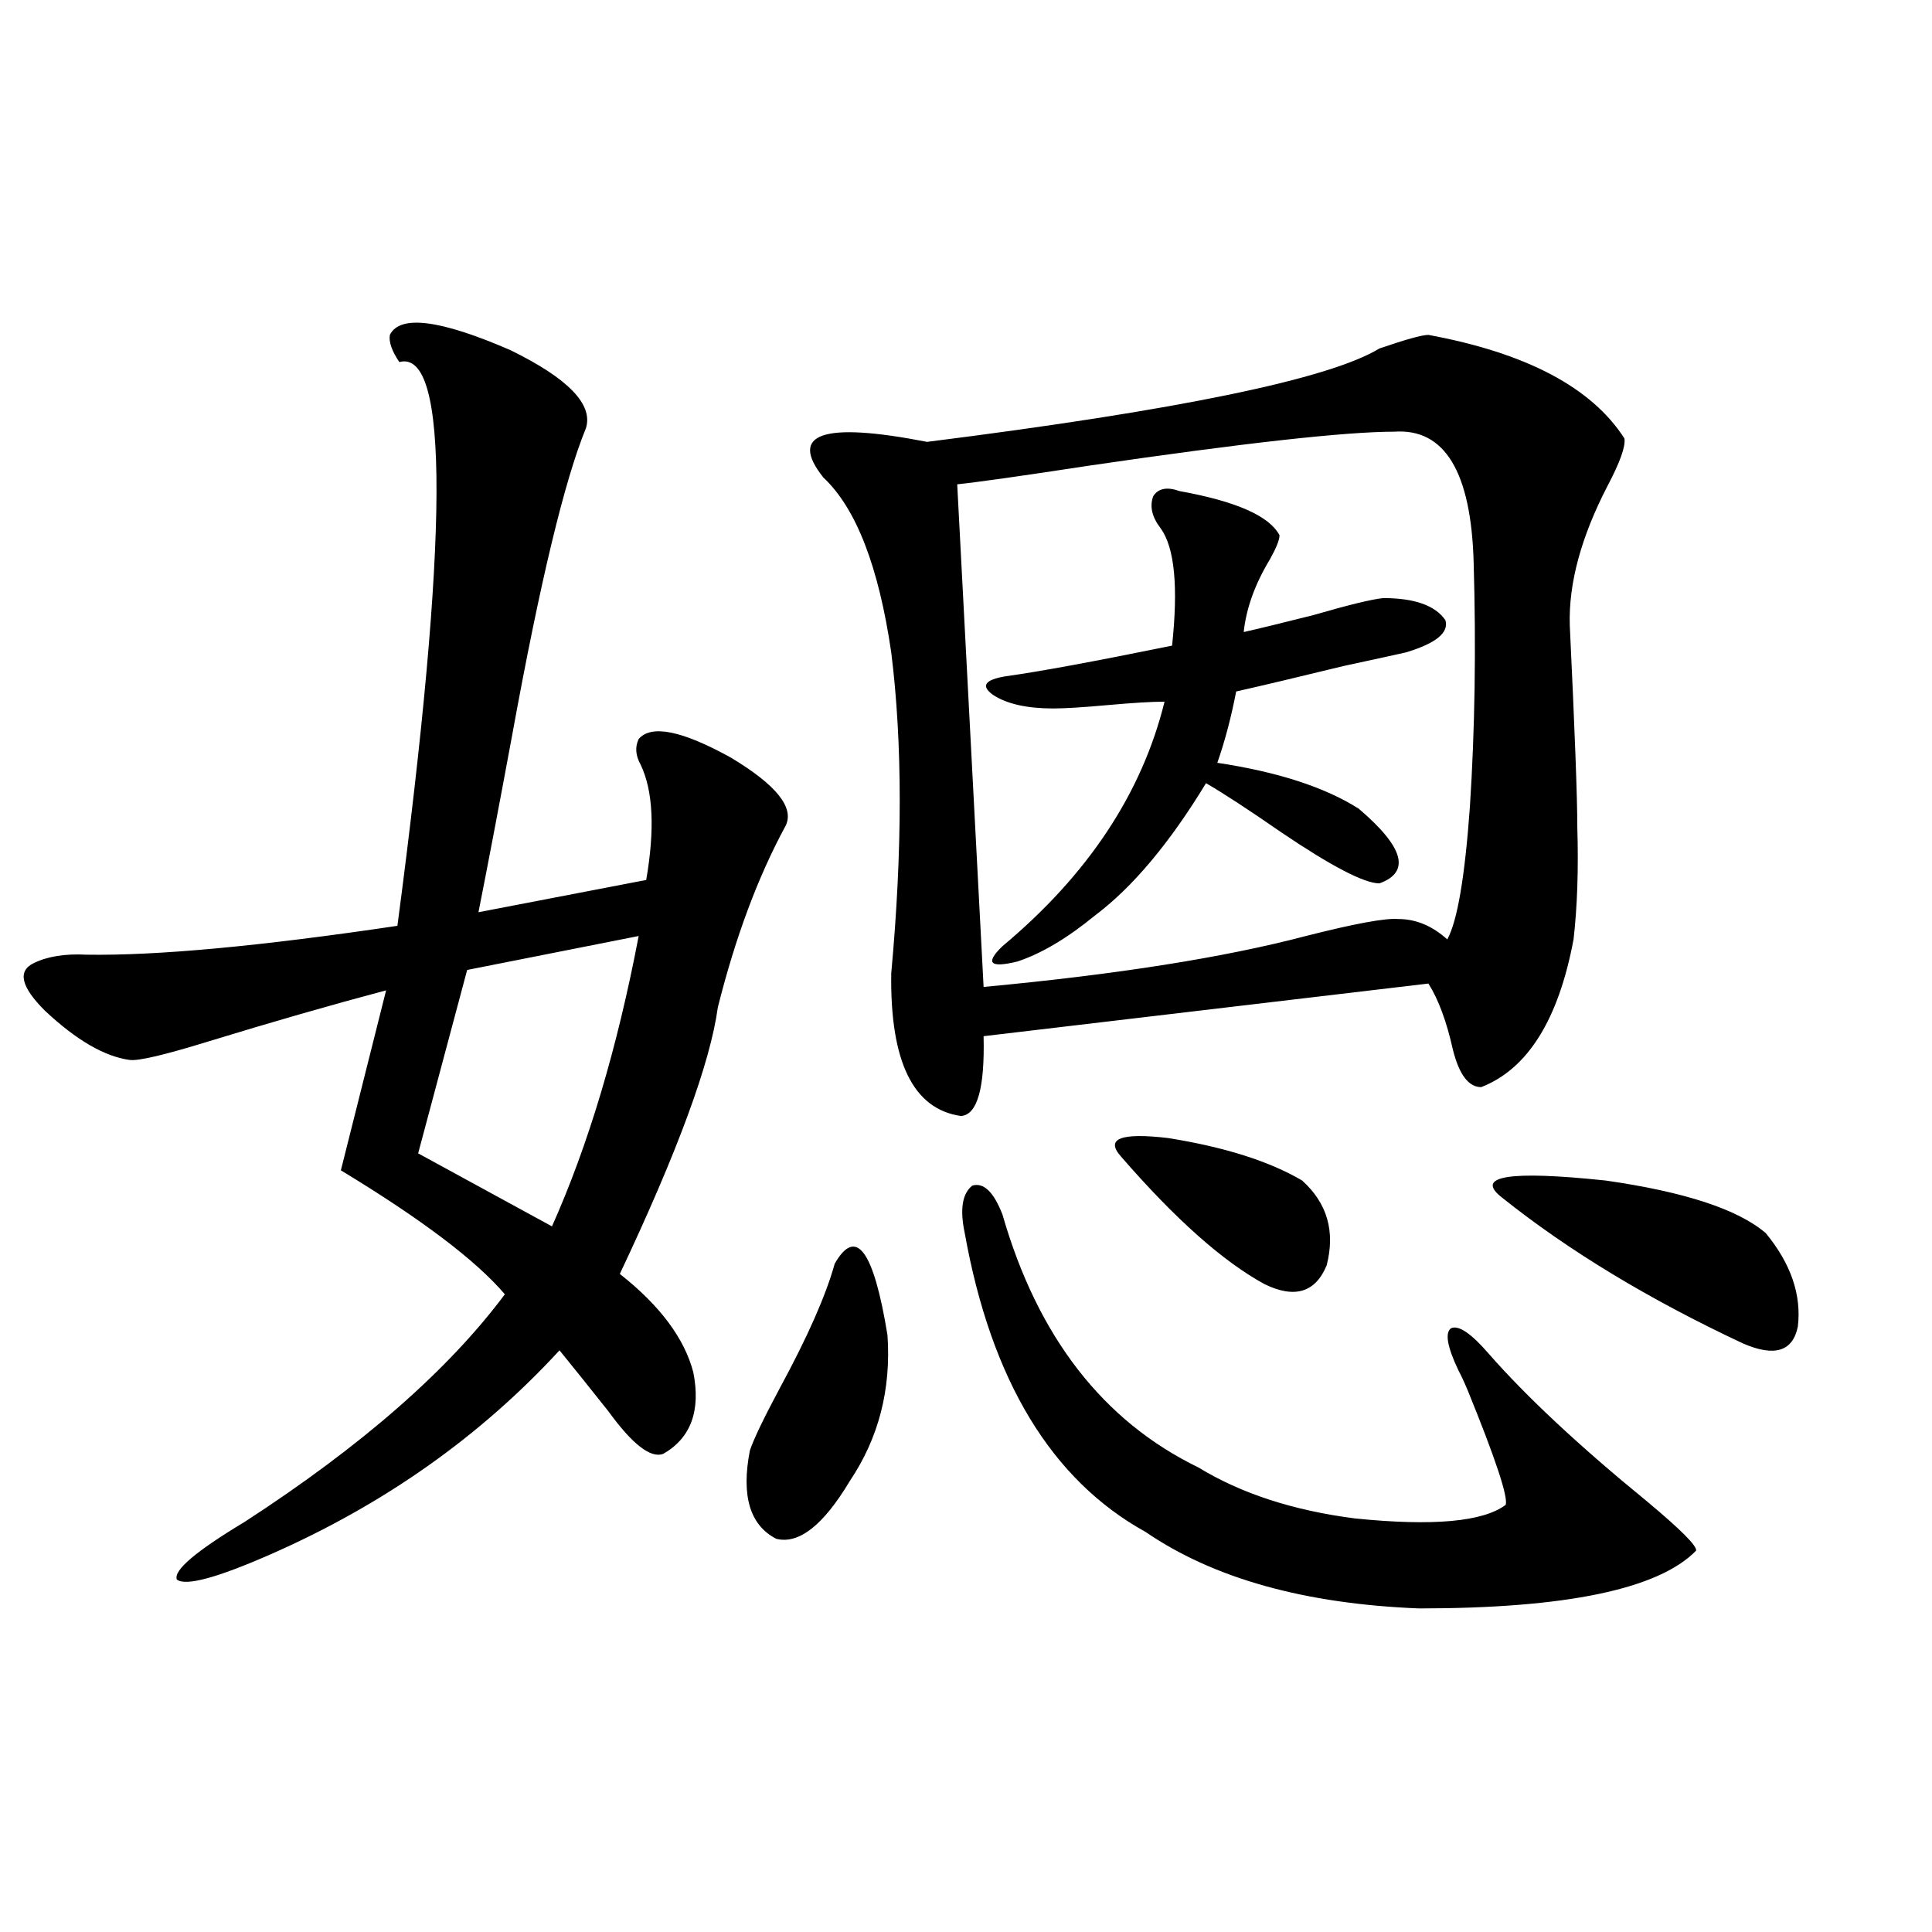 <?xml version="1.0" encoding="utf-8"?>
<!-- Generator: Adobe Illustrator 16.0.0, SVG Export Plug-In . SVG Version: 6.00 Build 0)  -->
<!DOCTYPE svg PUBLIC "-//W3C//DTD SVG 1.1//EN" "http://www.w3.org/Graphics/SVG/1.1/DTD/svg11.dtd">
<svg version="1.1" id="图层_1" xmlns="http://www.w3.org/2000/svg" xmlns:xlink="http://www.w3.org/1999/xlink" x="0px" y="0px"
	 width="1000px" height="1000px" viewBox="0 0 1000 1000" enable-background="new 0 0 1000 1000" xml:space="preserve">
<path d="M201.8,173.34c5.198-10.547,26.006-7.91,62.438,7.91c29.908,14.653,42.926,28.125,39.023,40.43
	c-11.066,26.958-23.749,79.692-38.048,158.203c-7.164,38.672-13.018,69.434-17.561,92.285l86.827-16.699
	c4.543-26.367,3.567-46.279-2.927-59.766c-2.606-4.683-2.927-9.077-0.976-13.184c6.494-7.607,22.438-4.395,47.804,9.668
	c23.414,14.063,32.835,25.791,28.292,35.156c-14.313,26.367-26.021,57.72-35.121,94.043c-3.902,28.716-20.822,74.707-50.73,137.988
	c20.808,16.411,33.49,33.398,38.048,50.977c3.902,19.927-1.311,33.989-15.609,42.188c-6.509,2.349-15.944-4.971-28.292-21.973
	c-9.756-12.305-18.216-22.852-25.365-31.641c-40.975,44.536-90.729,79.692-149.265,105.469
	c-27.972,12.305-44.236,16.699-48.779,13.184c-1.951-4.683,9.756-14.639,35.121-29.883
	c60.486-39.248,105.363-78.511,134.631-117.773c-14.969-17.578-43.261-38.96-84.876-64.16l23.414-93.164
	c-28.627,7.622-59.19,16.411-91.705,26.367c-22.773,7.031-36.432,10.259-40.975,9.668c-13.018-1.758-27.651-10.244-43.901-25.488
	c-12.362-12.305-14.313-20.503-5.854-24.609c7.149-3.516,16.25-4.971,27.316-4.395c36.417,0.591,90.074-4.395,160.972-14.941
	c26.661-201.558,26.981-298.828,0.976-291.797C202.775,181.553,201.145,176.855,201.8,173.34z M330.577,484.473l-88.778,17.578
	l-25.365,94.922l69.267,37.793C304.557,592.578,319.511,542.48,330.577,484.473z M432.038,654.102
	c11.052-19.336,20.152-7.031,27.316,36.914c1.951,28.125-4.558,53.325-19.512,75.586c-13.658,22.852-26.341,32.822-38.048,29.883
	c-13.658-7.031-18.216-22.261-13.658-45.703c1.951-5.85,7.149-16.699,15.609-32.52C418.045,691.895,427.48,670.513,432.038,654.102z
	 M739.348,173.34c50.73,9.38,84.541,27.246,101.461,53.613c0.641,4.106-2.286,12.305-8.78,24.609
	c-13.658,26.367-20.167,50.4-19.512,72.07c2.592,54.492,3.902,89.36,3.902,104.59c0.641,21.685,0,41.021-1.951,58.008
	c-7.805,41.611-23.749,67.1-47.804,76.465c-6.509,0-11.387-6.44-14.634-19.336c-3.262-14.639-7.484-26.064-12.683-34.277
	l-230.238,27.246c0.641,26.958-3.262,40.732-11.707,41.309c-24.725-3.516-36.752-28.125-36.097-73.828
	c5.854-63.857,5.854-119.229,0-166.113c-6.509-44.521-18.216-74.707-35.121-90.527c-18.216-22.852-0.335-29.004,53.657-18.457
	c130.073-16.396,208.12-32.52,234.141-48.34C727.641,175.688,736.086,173.34,739.348,173.34z M721.787,223.438
	c-25.365,0-78.047,5.864-158.045,17.578c-34.48,5.273-57.239,8.501-68.291,9.668l13.658,260.156
	c68.932-6.44,124.54-15.229,166.825-26.367c25.365-6.44,41.295-9.365,47.804-8.789c9.101,0,17.561,3.516,25.365,10.547
	c5.198-9.365,9.101-32.217,11.707-68.555c2.592-39.839,3.247-82.026,1.951-126.563C761.451,244.243,747.793,221.68,721.787,223.438z
	 M499.354,638.281c-2.606-12.305-1.311-20.503,3.902-24.609c5.854-1.758,11.052,3.228,15.609,14.941
	c18.201,63.281,52.026,106.938,101.461,130.957c22.104,13.486,49.1,22.275,80.974,26.367c40.319,4.106,66.34,1.758,78.047-7.031
	c1.296-4.092-5.213-23.73-19.512-58.887c-1.951-4.683-3.582-8.198-4.878-10.547c-5.854-12.305-7.164-19.624-3.902-21.973
	c3.902-1.758,10.396,2.637,19.512,13.184c19.512,22.275,46.828,47.764,81.949,76.465c17.561,14.653,26.006,23.154,25.365,25.488
	c-19.512,19.927-67.315,29.883-143.411,29.883c-59.19-2.348-106.339-15.518-141.46-39.551
	C544.23,766.025,513.012,714.458,499.354,638.281z M610.57,254.199c29.268,5.273,46.493,12.896,51.706,22.852
	c0,2.349-1.631,6.455-4.878,12.305c-7.805,12.896-12.362,25.488-13.658,37.793c7.805-1.758,19.832-4.683,36.097-8.789
	c18.201-5.273,30.243-8.198,36.097-8.789c16.25,0,26.981,3.818,32.194,11.426c1.951,6.455-4.878,12.017-20.487,16.699
	c-5.213,1.182-15.944,3.516-32.194,7.031c-24.069,5.864-42.605,10.259-55.608,13.184c-2.606,13.486-5.854,25.791-9.756,36.914
	c31.219,4.697,55.608,12.607,73.169,23.73c23.414,19.927,26.981,32.822,10.731,38.672c-7.805,0-24.725-8.789-50.73-26.367
	c-16.92-11.714-29.923-20.215-39.023-25.488c-18.871,31.064-38.048,53.916-57.56,68.555c-14.313,11.729-27.651,19.639-39.999,23.73
	c-14.313,3.516-16.92,0.879-7.805-7.91c44.222-36.914,72.193-79.102,83.9-126.563c-6.509,0-16.265,0.591-29.268,1.758
	c-13.018,1.182-22.438,1.758-28.292,1.758c-13.658,0-24.069-2.334-31.219-7.031c-6.509-4.683-4.237-7.91,6.829-9.668
	c16.905-2.334,45.518-7.607,85.852-15.82c3.247-30.459,1.296-50.674-5.854-60.645c-4.558-5.85-5.854-11.426-3.902-16.699
	C599.504,252.744,604.062,251.865,610.57,254.199z M580.327,598.73c-8.46-9.365-0.335-12.593,24.39-9.668
	c29.268,4.697,52.347,12.017,69.267,21.973c13.003,11.729,17.226,26.367,12.683,43.945c-5.854,14.063-16.585,17.29-32.194,9.668
	C633.009,652.935,608.284,630.962,580.327,598.73z M777.396,619.824c-14.313-11.123,3.567-14.063,53.657-8.789
	c40.975,5.864,68.611,14.941,82.925,27.246c13.003,15.82,18.536,31.943,16.585,48.34c-2.606,12.896-12.042,15.82-28.292,8.789
	C853.491,672.559,811.861,647.373,777.396,619.824z"/>
</svg>
